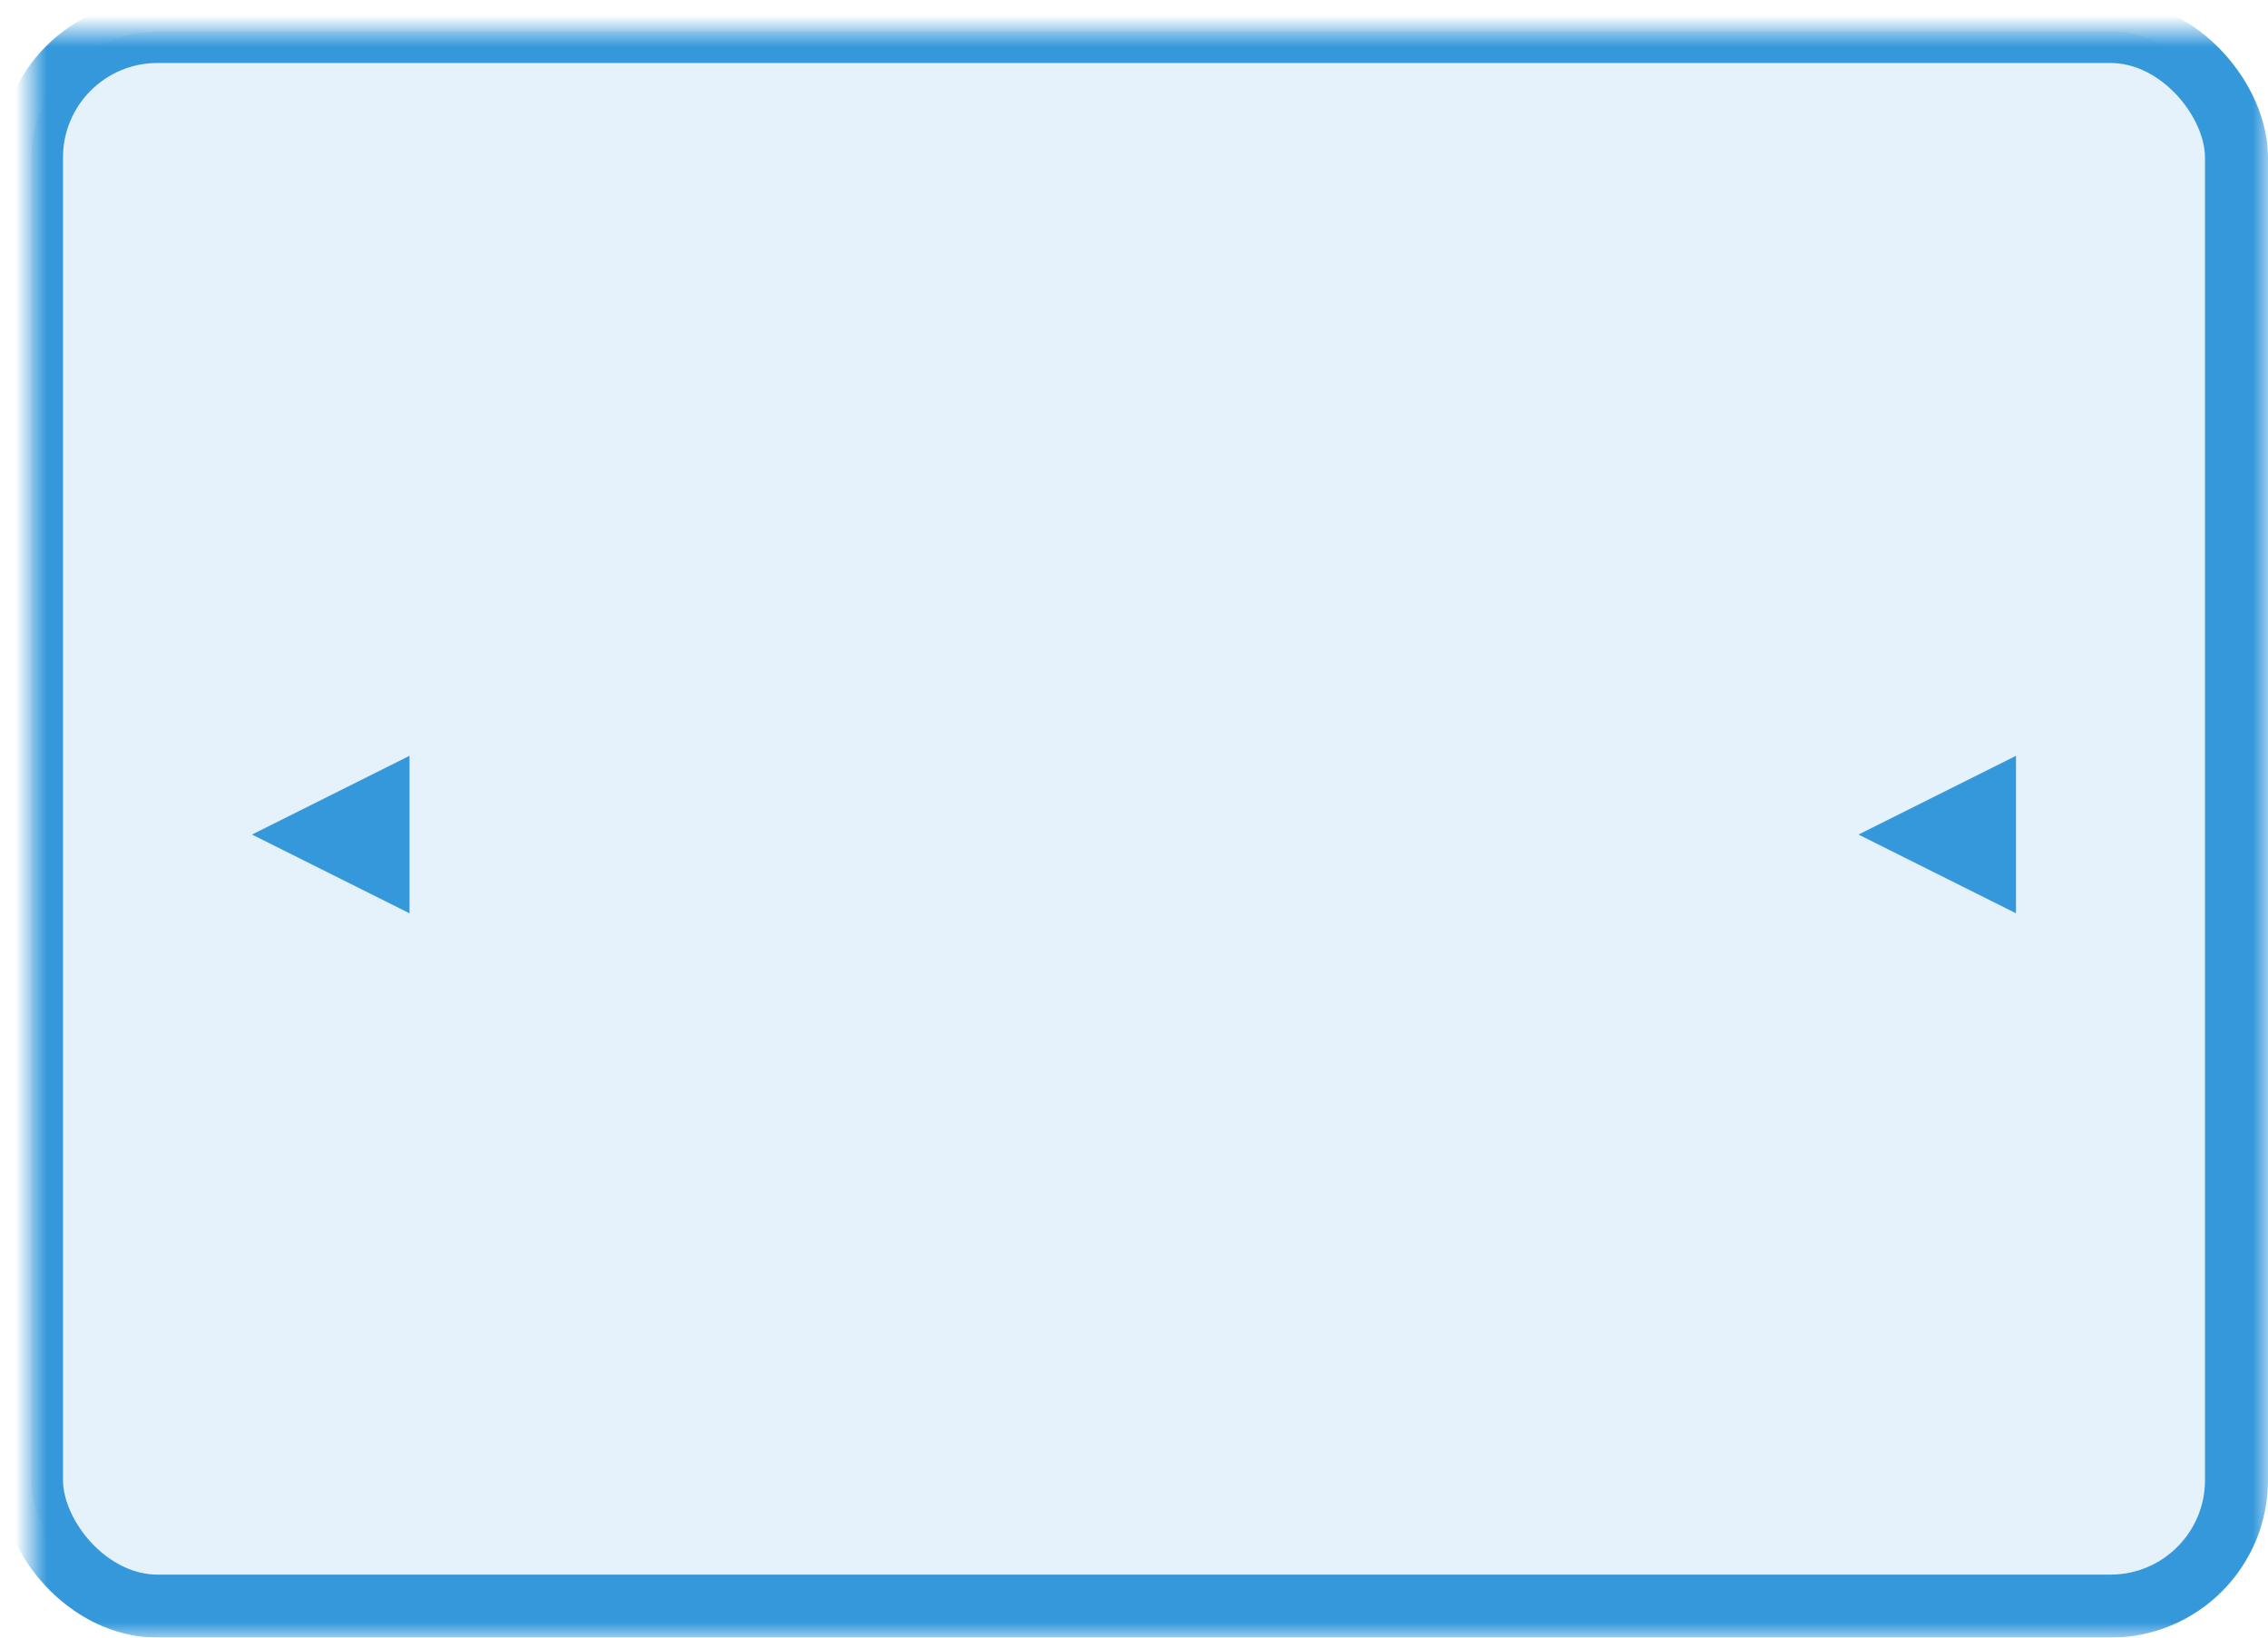 <?xml version="1.0" encoding="UTF-8" standalone="no"?>
<svg width="72px" height="52px" viewBox="0 0 72 52" version="1.1" xmlns="http://www.w3.org/2000/svg" xmlns:xlink="http://www.w3.org/1999/xlink">
    <!-- Generator: Sketch 3.7.1 (28215) - http://www.bohemiancoding.com/sketch -->
    <title>full-width</title>
    <desc>Created with Sketch.</desc>
    <defs>
        <rect id="path-1" x="0" y="0" width="70" height="50" rx="4"></rect>
        <mask id="mask-2" maskContentUnits="userSpaceOnUse" maskUnits="objectBoundingBox" x="-1" y="-1" width="72" height="52">
            <rect x="-1" y="-1" width="72" height="52" fill="white"></rect>
            <use xlink:href="#path-1" fill="black"></use>
        </mask>
    </defs>
    <g id="Page-1" stroke="none" stroke-width="1" fill="none" fill-rule="evenodd">
        <g id="full-width" transform="translate(1, 1)">
            <g id="Rectangle-5-Copy">
                <use fill-opacity="0.128" fill="#3498DB" fill-rule="evenodd" xlink:href="#path-1"></use>
                <use stroke="#3498DB" mask="url(#mask-2)" stroke-width="2" xlink:href="#path-1"></use>
            </g>
            <polygon id="Triangle-1" fill="#3498DB" points="12 23 12 28 7 25.5"></polygon>
            <polygon id="Triangle-1-Copy" fill="#3498DB" points="63 23 63 28 58 25.5"></polygon>
        </g>
    </g>
</svg>